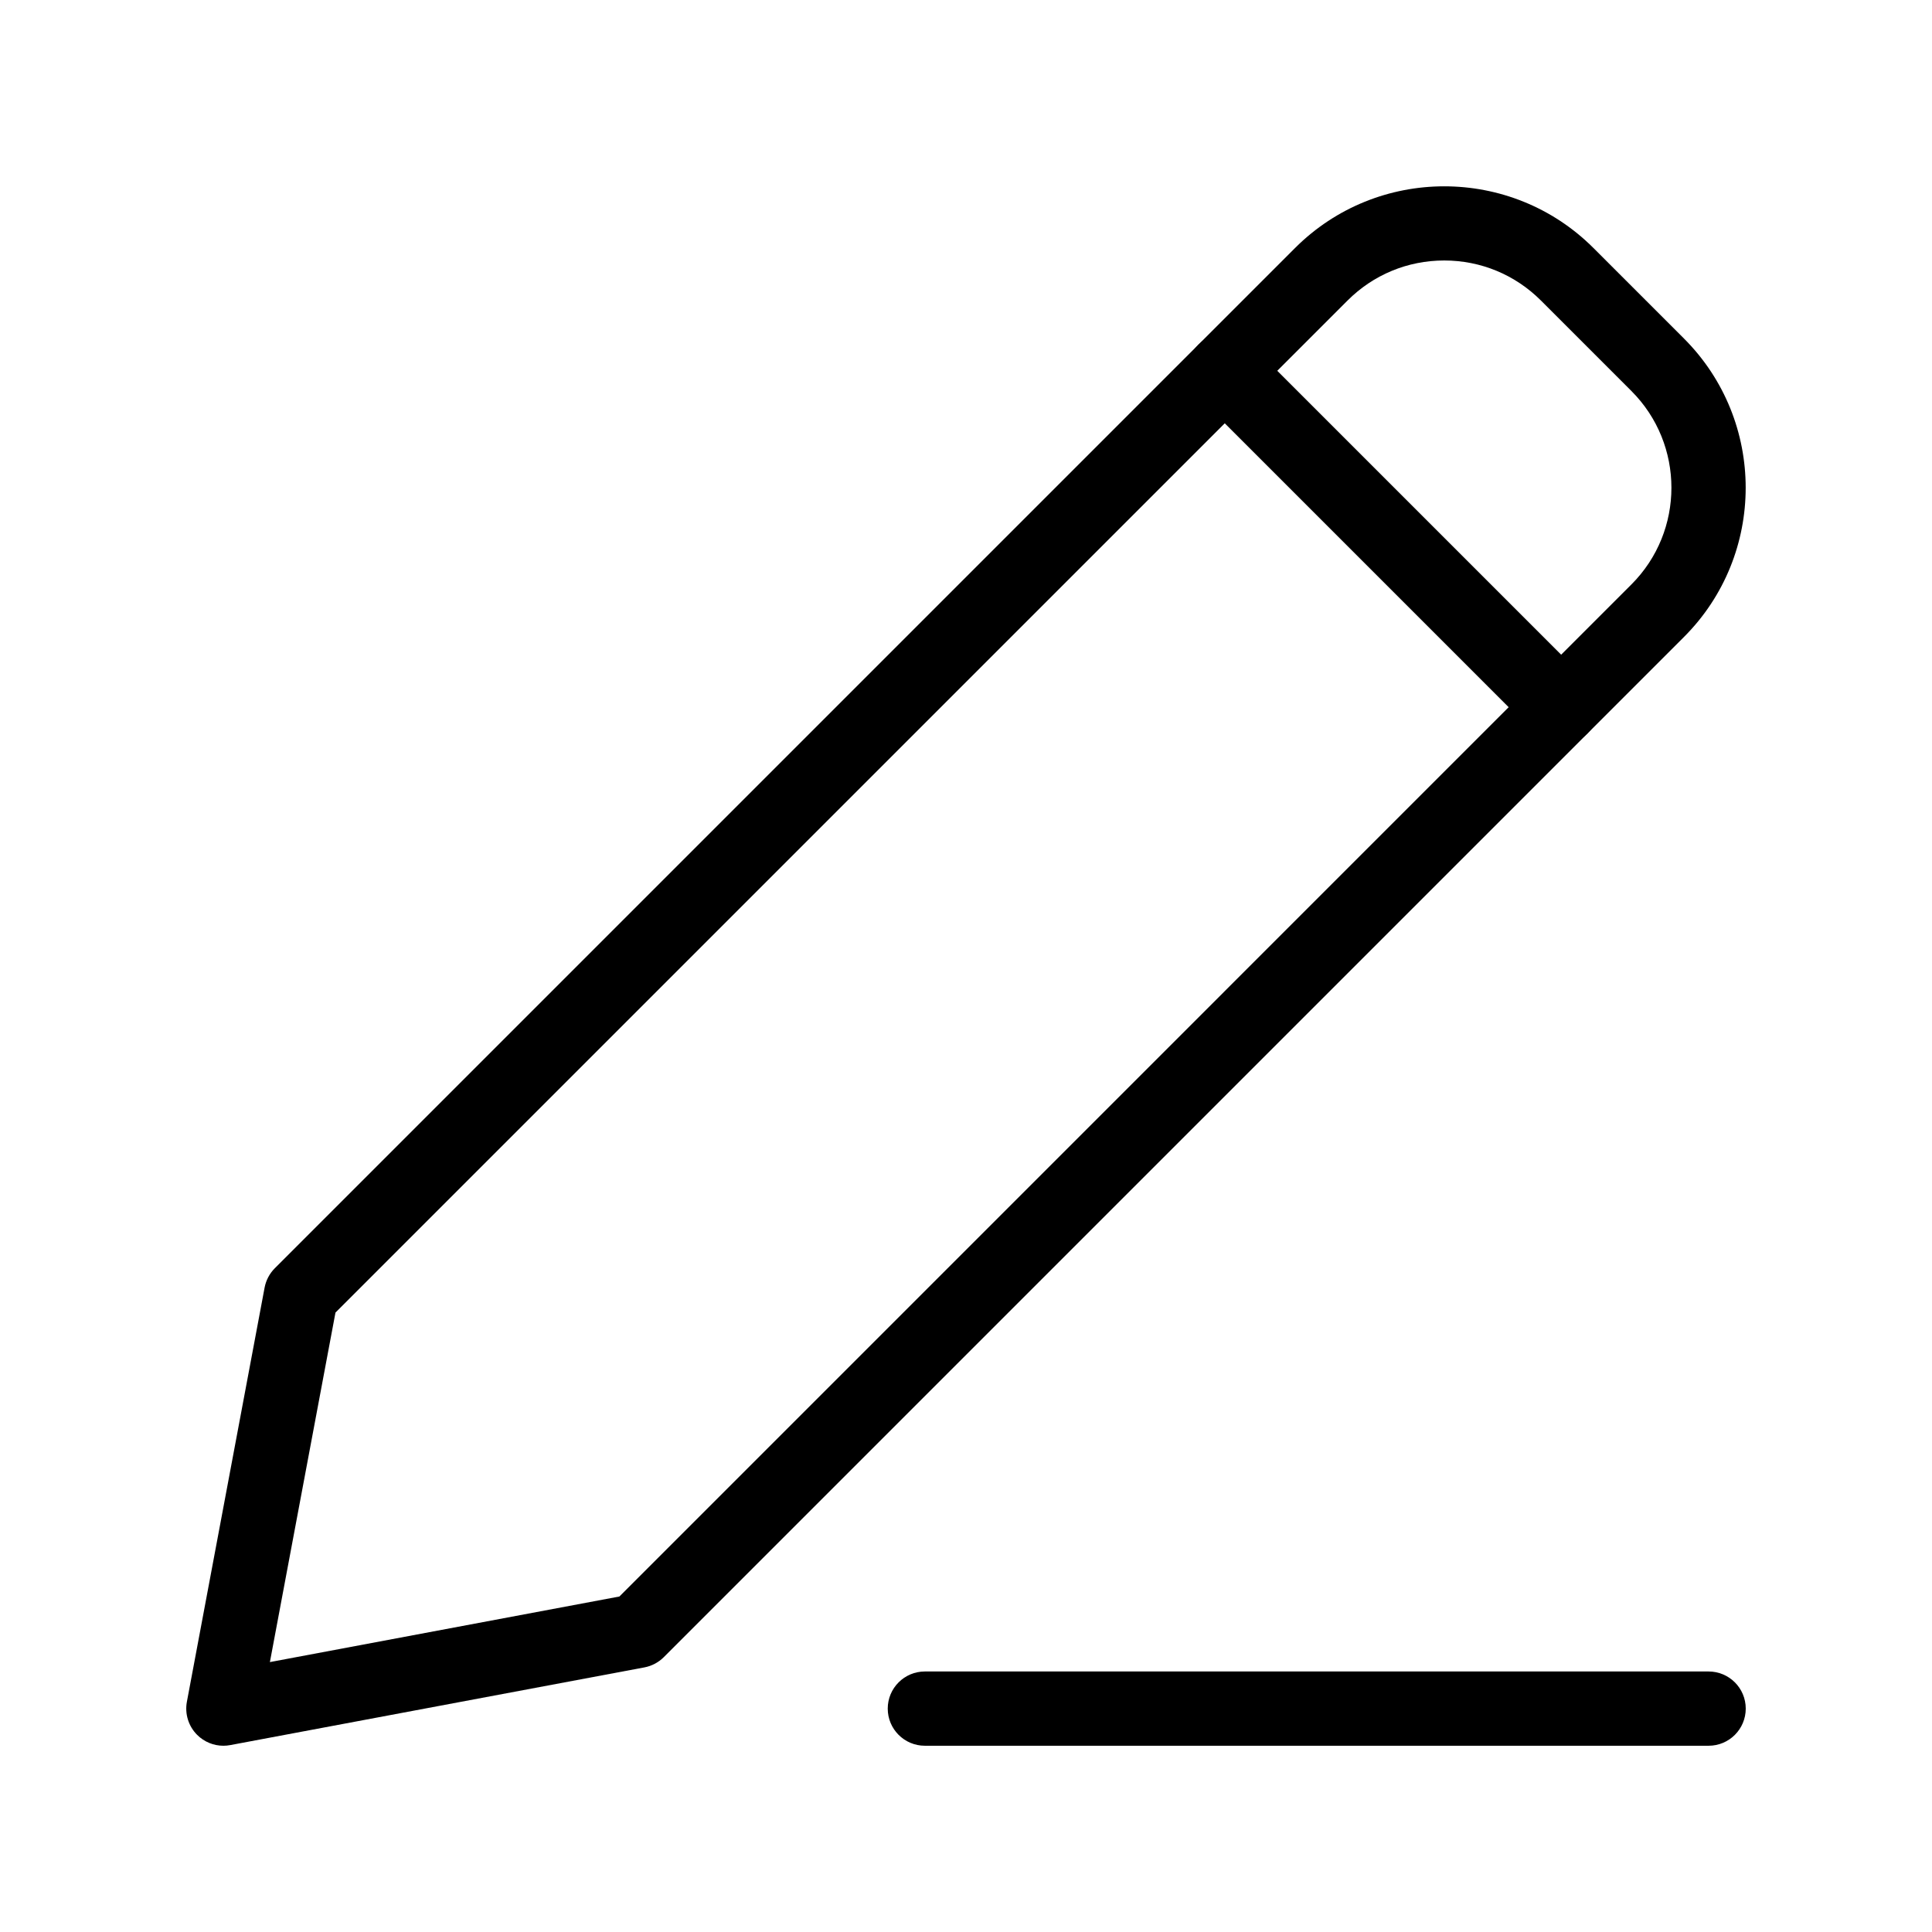 <?xml version="1.0" encoding="UTF-8"?>
<!-- The Best Svg Icon site in the world: iconSvg.co, Visit us! https://iconsvg.co -->
<svg fill="#000000" width="800px" height="800px" version="1.1" viewBox="144 144 512 512" xmlns="http://www.w3.org/2000/svg">
 <g>
  <path d="m203.2 606.64c-2.586 0-5.094-1.02-6.957-2.883-2.297-2.297-3.312-5.582-2.715-8.773l20.594-109.75c0.367-1.949 1.312-3.742 2.715-5.144l270.36-270.36c21.805-21.801 57.281-21.805 79.09 0l23.984 23.984c21.805 21.805 21.805 57.285 0 79.09l-270.36 270.36c-1.402 1.402-3.195 2.348-5.144 2.715l-109.75 20.59c-0.602 0.113-1.211 0.172-1.812 0.172zm29.703-114.79-17.379 92.621 92.621-17.379 268.2-268.21c14.133-14.133 14.133-37.125 0-51.258l-23.984-23.984c-6.844-6.84-15.945-10.609-25.625-10.609s-18.785 3.769-25.629 10.617zm80.047 84.348h0.012z"/>
  <path d="m557.73 341.26c-2.519 0-5.035-0.961-6.957-2.883l-89.156-89.156c-3.844-3.844-3.844-10.074 0-13.914 3.844-3.84 10.074-3.844 13.918 0l89.156 89.156c3.844 3.844 3.844 10.074 0 13.914-1.922 1.926-4.441 2.883-6.961 2.883z"/>
  <path d="m596.8 606.64h-207.7c-5.434 0-9.84-4.406-9.84-9.84 0-5.434 4.406-9.84 9.84-9.84h207.7c5.434 0 9.84 4.406 9.84 9.84 0 5.434-4.406 9.84-9.84 9.84z"/>
 </g>
</svg>